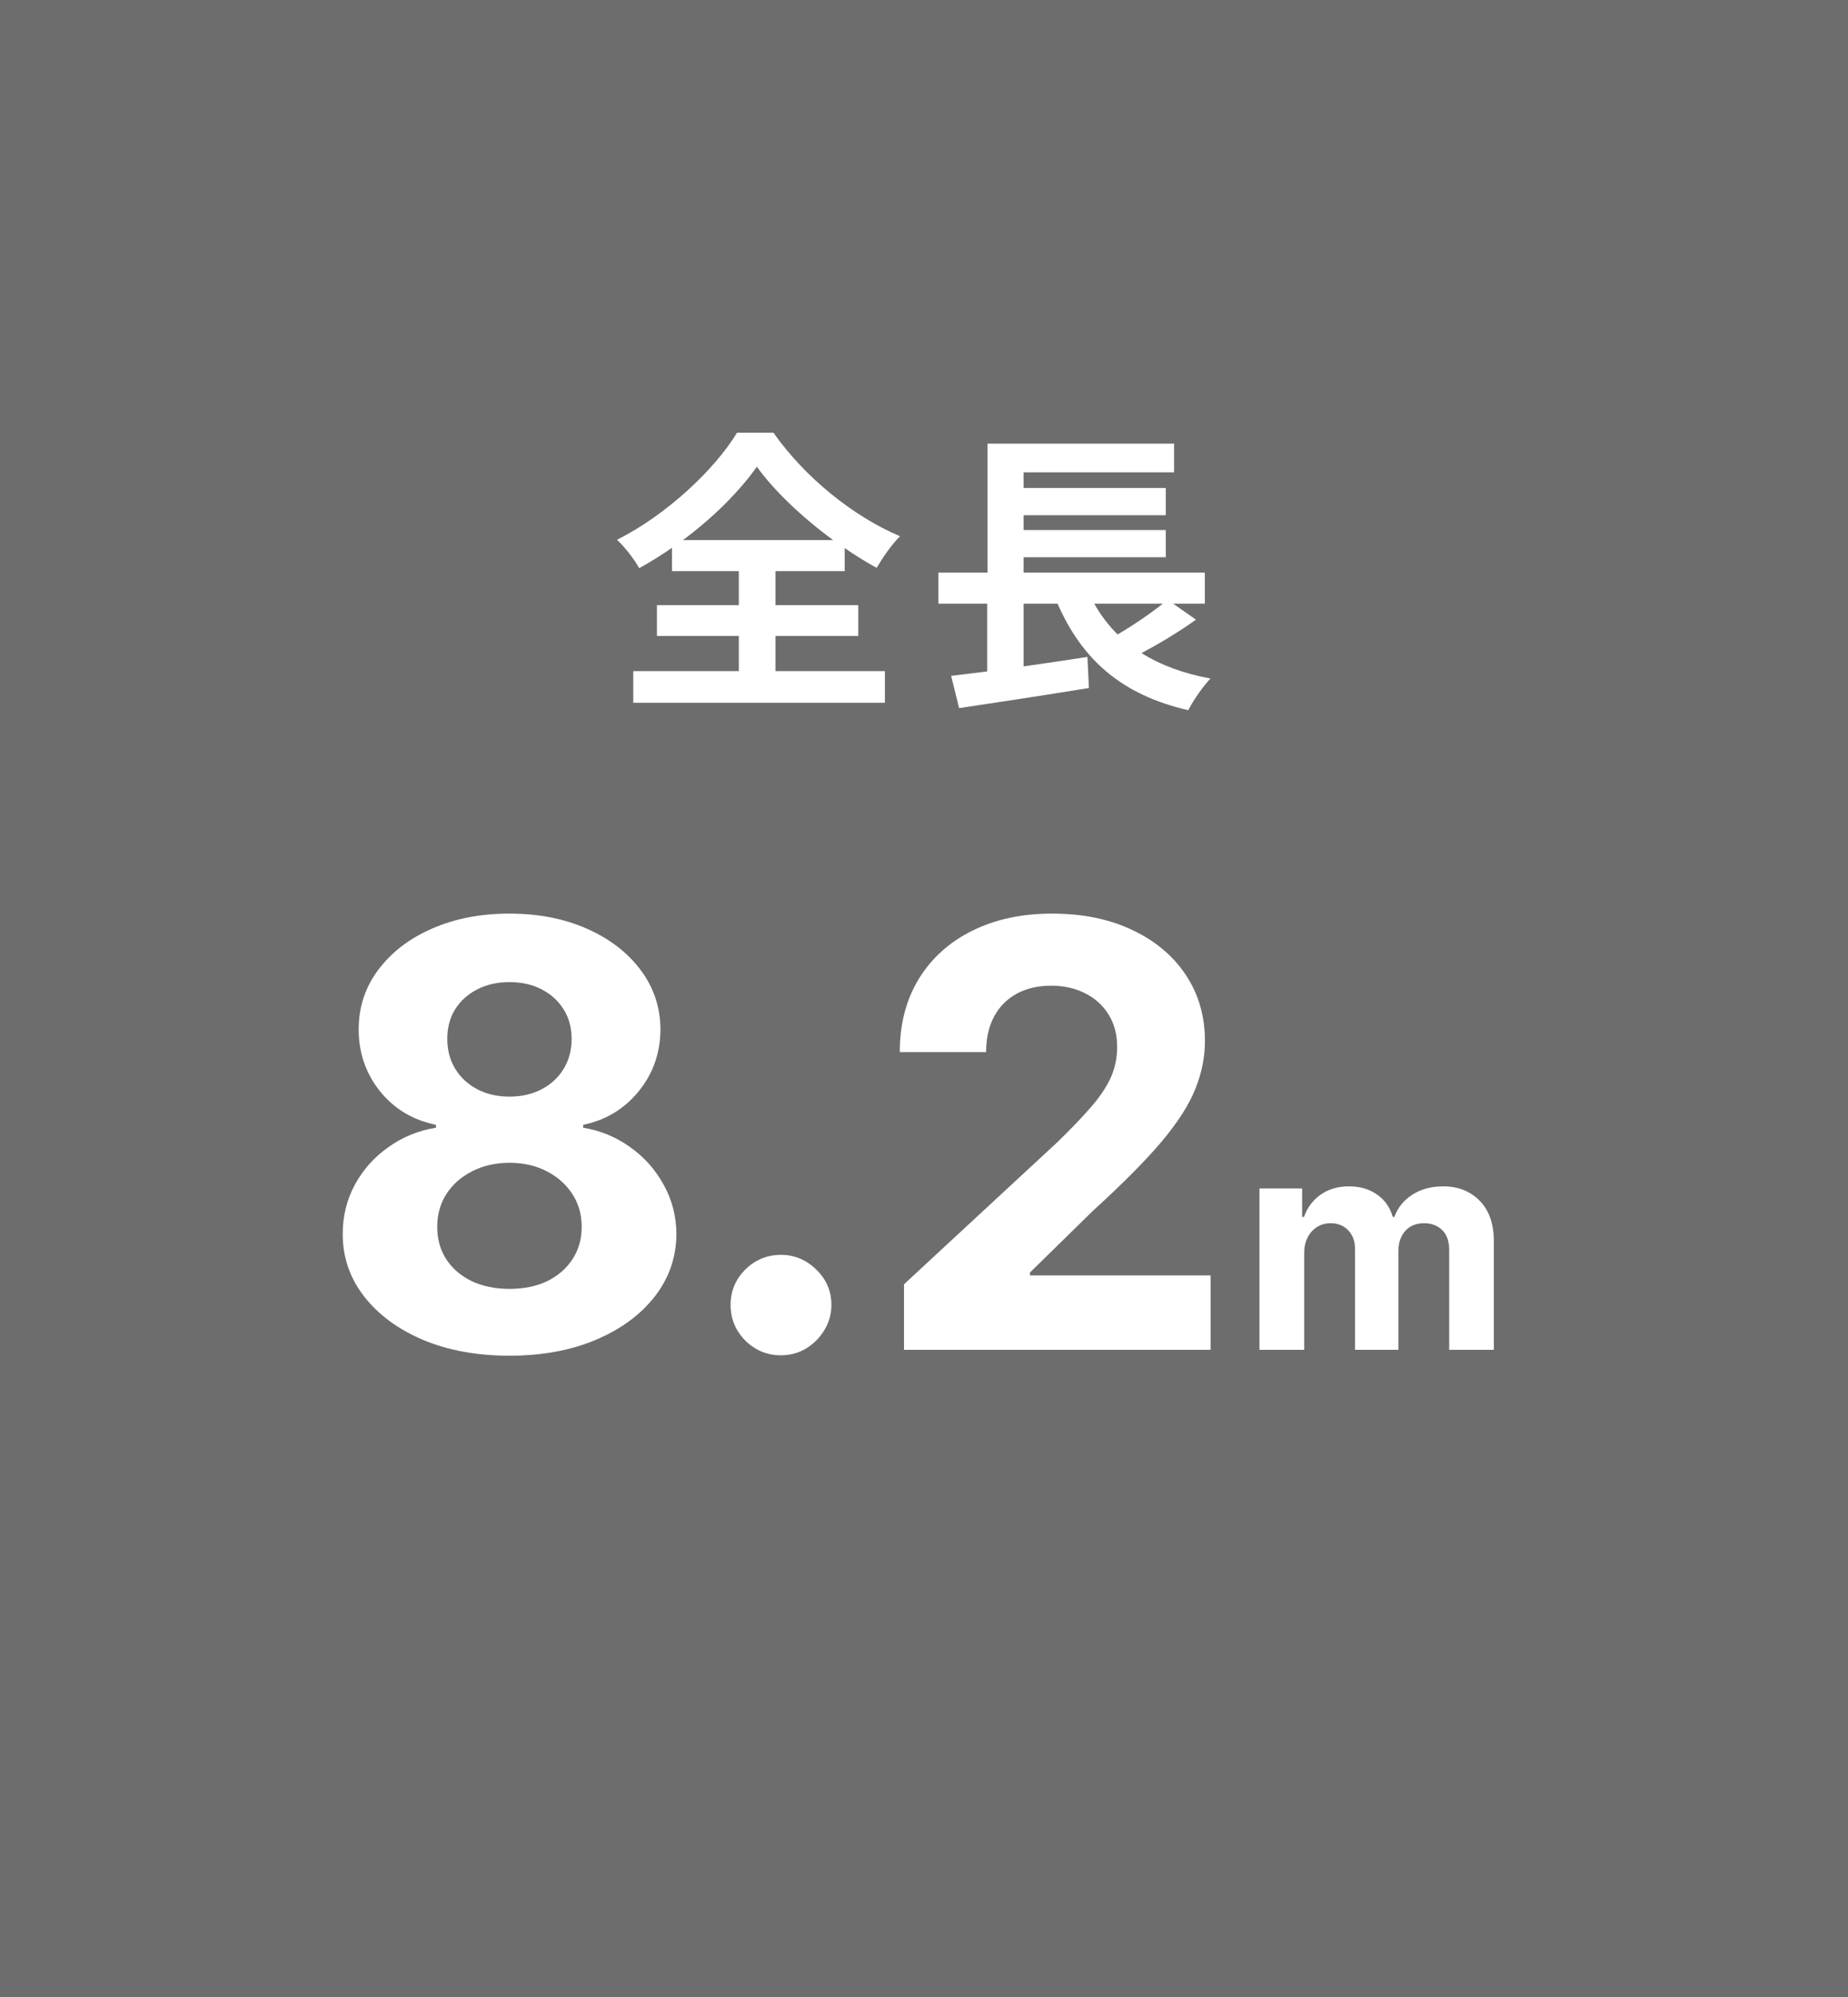 <?xml version="1.0" encoding="UTF-8"?>
<svg xmlns="http://www.w3.org/2000/svg" width="100" height="108" viewBox="0 0 100 108" fill="none">
  <path d="M0 0H100V108H0V0Z" fill="#6D6D6D"></path>
  <path d="M62.924 32.648H59.212C59.564 33.272 59.98 33.816 60.476 34.312C61.324 33.816 62.236 33.192 62.924 32.648ZM63.484 32.648L64.716 33.512C63.804 34.168 62.732 34.808 61.772 35.32C62.796 35.96 64.028 36.424 65.5 36.696C65.1 37.112 64.556 37.896 64.3 38.408C60.684 37.576 58.556 35.672 57.228 32.648H55.388V36.04C56.508 35.88 57.692 35.704 58.844 35.528L58.924 37.208C56.476 37.608 53.836 38.008 51.9 38.296L51.468 36.552C52.044 36.488 52.7 36.392 53.42 36.312V32.648H50.78V30.968H53.436V23.992H63.532V25.544H55.388V26.392H63.084V27.864H55.388V28.664H63.084V30.136H55.388V30.968H65.196V32.648H63.484Z" fill="white"></path>
  <path d="M36.956 29.208H45.084C43.42 27.992 41.884 26.536 40.956 25.24C40.044 26.536 38.62 27.976 36.956 29.208ZM41.964 34.392V36.296H47.884V38.008H34.268V36.296H39.98V34.392H35.548V32.728H39.98V30.888H36.364V29.624C35.788 30.024 35.196 30.392 34.588 30.728C34.348 30.28 33.82 29.592 33.388 29.192C36.124 27.816 38.7 25.352 39.884 23.4H41.852C43.564 25.832 46.172 27.928 48.7 29C48.204 29.512 47.788 30.12 47.436 30.712C46.86 30.392 46.284 30.04 45.708 29.64V30.888H41.964V32.728H46.444V34.392H41.964Z" fill="white"></path>
  <path d="M68.153 73V64.273H70.46V65.813H70.562C70.744 65.301 71.047 64.898 71.472 64.602C71.896 64.307 72.403 64.159 72.994 64.159C73.593 64.159 74.102 64.309 74.523 64.608C74.943 64.903 75.223 65.305 75.364 65.813H75.454C75.632 65.313 75.954 64.913 76.42 64.614C76.89 64.311 77.445 64.159 78.085 64.159C78.9 64.159 79.561 64.419 80.068 64.938C80.579 65.453 80.835 66.184 80.835 67.131V73H78.42V67.608C78.42 67.123 78.292 66.76 78.034 66.517C77.776 66.275 77.454 66.153 77.068 66.153C76.629 66.153 76.286 66.294 76.04 66.574C75.793 66.85 75.67 67.216 75.67 67.671V73H73.324V67.557C73.324 67.129 73.201 66.788 72.954 66.534C72.712 66.28 72.392 66.153 71.994 66.153C71.725 66.153 71.483 66.222 71.267 66.358C71.055 66.491 70.886 66.678 70.761 66.921C70.636 67.159 70.574 67.439 70.574 67.761V73H68.153Z" fill="white"></path>
  <path d="M48.918 73V69.455L57.202 61.784C57.906 61.102 58.497 60.489 58.974 59.943C59.459 59.398 59.827 58.864 60.077 58.341C60.327 57.811 60.452 57.239 60.452 56.625C60.452 55.943 60.296 55.356 59.986 54.864C59.675 54.364 59.251 53.981 58.713 53.716C58.175 53.443 57.565 53.307 56.883 53.307C56.171 53.307 55.55 53.451 55.02 53.739C54.489 54.027 54.081 54.44 53.793 54.977C53.505 55.515 53.361 56.155 53.361 56.898H48.69C48.69 55.375 49.035 54.053 49.724 52.932C50.414 51.811 51.38 50.943 52.622 50.33C53.864 49.716 55.296 49.409 56.918 49.409C58.584 49.409 60.035 49.705 61.27 50.295C62.512 50.879 63.478 51.69 64.168 52.727C64.857 53.765 65.202 54.955 65.202 56.295C65.202 57.174 65.027 58.042 64.679 58.898C64.338 59.754 63.728 60.705 62.849 61.75C61.971 62.788 60.732 64.034 59.133 65.489L55.736 68.818V68.977H65.508V73H48.918Z" fill="white"></path>
  <path d="M42.261 73.296C41.511 73.296 40.867 73.03 40.33 72.5C39.799 71.962 39.534 71.318 39.534 70.568C39.534 69.826 39.799 69.189 40.33 68.659C40.867 68.129 41.511 67.864 42.261 67.864C42.989 67.864 43.625 68.129 44.17 68.659C44.716 69.189 44.989 69.826 44.989 70.568C44.989 71.068 44.86 71.527 44.602 71.943C44.352 72.352 44.023 72.682 43.614 72.932C43.205 73.174 42.754 73.296 42.261 73.296Z" fill="white"></path>
  <path d="M27.568 73.318C25.818 73.318 24.261 73.034 22.898 72.466C21.542 71.89 20.477 71.106 19.704 70.114C18.932 69.121 18.545 67.996 18.545 66.739C18.545 65.769 18.765 64.879 19.204 64.068C19.651 63.25 20.258 62.572 21.023 62.034C21.788 61.489 22.644 61.14 23.591 60.989V60.83C22.348 60.58 21.341 59.977 20.568 59.023C19.795 58.061 19.409 56.943 19.409 55.67C19.409 54.466 19.761 53.394 20.466 52.455C21.17 51.508 22.136 50.765 23.364 50.227C24.598 49.682 26 49.409 27.568 49.409C29.136 49.409 30.534 49.682 31.761 50.227C32.996 50.773 33.966 51.519 34.67 52.466C35.375 53.405 35.731 54.474 35.739 55.67C35.731 56.951 35.337 58.068 34.557 59.023C33.776 59.977 32.776 60.58 31.557 60.83V60.989C32.489 61.14 33.333 61.489 34.091 62.034C34.856 62.572 35.462 63.25 35.909 64.068C36.364 64.879 36.595 65.769 36.602 66.739C36.595 67.996 36.205 69.121 35.432 70.114C34.659 71.106 33.591 71.89 32.227 72.466C30.871 73.034 29.318 73.318 27.568 73.318ZM27.568 69.705C28.348 69.705 29.03 69.564 29.614 69.284C30.197 68.996 30.651 68.602 30.977 68.102C31.311 67.595 31.477 67.011 31.477 66.352C31.477 65.678 31.307 65.083 30.966 64.568C30.625 64.046 30.163 63.636 29.579 63.341C28.996 63.038 28.326 62.886 27.568 62.886C26.818 62.886 26.148 63.038 25.557 63.341C24.966 63.636 24.5 64.046 24.159 64.568C23.826 65.083 23.659 65.678 23.659 66.352C23.659 67.011 23.822 67.595 24.148 68.102C24.473 68.602 24.932 68.996 25.523 69.284C26.114 69.564 26.795 69.705 27.568 69.705ZM27.568 59.307C28.22 59.307 28.799 59.174 29.307 58.909C29.814 58.644 30.212 58.277 30.5 57.807C30.788 57.337 30.932 56.795 30.932 56.182C30.932 55.576 30.788 55.045 30.5 54.591C30.212 54.129 29.818 53.769 29.318 53.511C28.818 53.246 28.235 53.114 27.568 53.114C26.909 53.114 26.326 53.246 25.818 53.511C25.311 53.769 24.913 54.129 24.625 54.591C24.345 55.045 24.204 55.576 24.204 56.182C24.204 56.795 24.348 57.337 24.636 57.807C24.924 58.277 25.322 58.644 25.829 58.909C26.337 59.174 26.917 59.307 27.568 59.307Z" fill="white"></path>
</svg>
